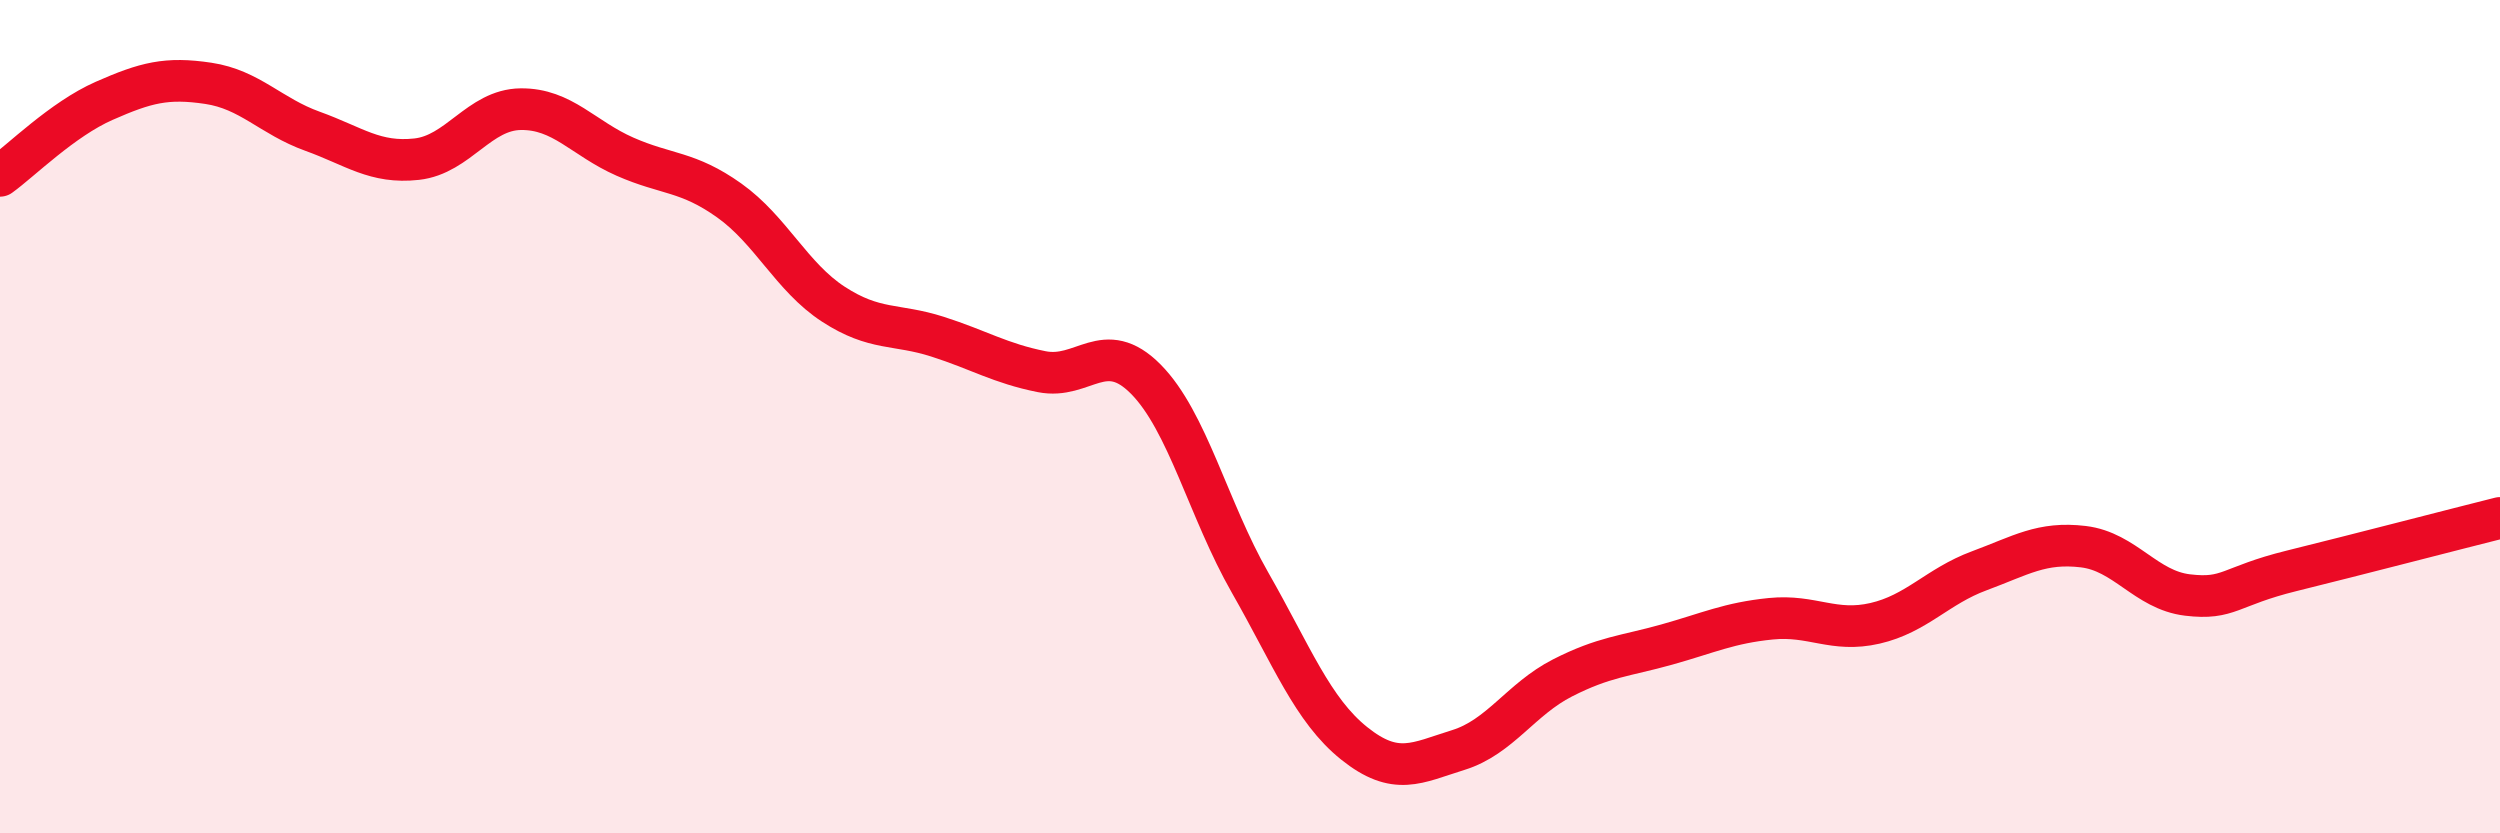 
    <svg width="60" height="20" viewBox="0 0 60 20" xmlns="http://www.w3.org/2000/svg">
      <path
        d="M 0,4.22 C 0.5,3.86 1.5,2.86 2.5,2.42 C 3.5,1.98 4,1.85 5,2 C 6,2.15 6.5,2.79 7.5,3.15 C 8.5,3.51 9,3.93 10,3.82 C 11,3.71 11.5,2.63 12.5,2.62 C 13.5,2.61 14,3.32 15,3.76 C 16,4.2 16.5,4.1 17.5,4.81 C 18.5,5.52 19,6.65 20,7.3 C 21,7.95 21.5,7.76 22.5,8.08 C 23.5,8.4 24,8.72 25,8.92 C 26,9.12 26.5,8.09 27.5,9.1 C 28.5,10.11 29,12.23 30,13.98 C 31,15.73 31.5,17.04 32.5,17.84 C 33.5,18.64 34,18.31 35,18 C 36,17.69 36.5,16.78 37.5,16.27 C 38.5,15.76 39,15.75 40,15.47 C 41,15.19 41.5,14.95 42.5,14.85 C 43.5,14.75 44,15.19 45,14.96 C 46,14.73 46.5,14.07 47.5,13.7 C 48.5,13.33 49,13 50,13.12 C 51,13.24 51.5,14.16 52.5,14.28 C 53.5,14.4 53.5,14.07 55,13.7 C 56.5,13.33 59,12.68 60,12.43L60 20L0 20Z"
        fill="#EB0A25"
        opacity="0.1"
        stroke-linecap="round"
        stroke-linejoin="round"
      />
      <path
        d="M 0,4.22 C 0.5,3.86 1.5,2.86 2.5,2.42 C 3.5,1.98 4,1.85 5,2 C 6,2.15 6.5,2.79 7.5,3.15 C 8.5,3.51 9,3.93 10,3.82 C 11,3.71 11.5,2.63 12.5,2.62 C 13.5,2.61 14,3.32 15,3.76 C 16,4.2 16.5,4.1 17.5,4.81 C 18.5,5.52 19,6.65 20,7.3 C 21,7.95 21.5,7.76 22.5,8.08 C 23.5,8.4 24,8.72 25,8.92 C 26,9.12 26.5,8.09 27.5,9.1 C 28.5,10.11 29,12.23 30,13.98 C 31,15.73 31.5,17.04 32.5,17.84 C 33.5,18.64 34,18.31 35,18 C 36,17.69 36.5,16.78 37.5,16.27 C 38.5,15.76 39,15.75 40,15.47 C 41,15.19 41.5,14.95 42.5,14.85 C 43.5,14.75 44,15.19 45,14.96 C 46,14.73 46.5,14.07 47.5,13.7 C 48.5,13.33 49,13 50,13.12 C 51,13.24 51.5,14.16 52.5,14.28 C 53.5,14.4 53.5,14.07 55,13.7 C 56.5,13.33 59,12.68 60,12.43"
        stroke="#EB0A25"
        stroke-width="1"
        fill="none"
        stroke-linecap="round"
        stroke-linejoin="round"
      />
    </svg>
  